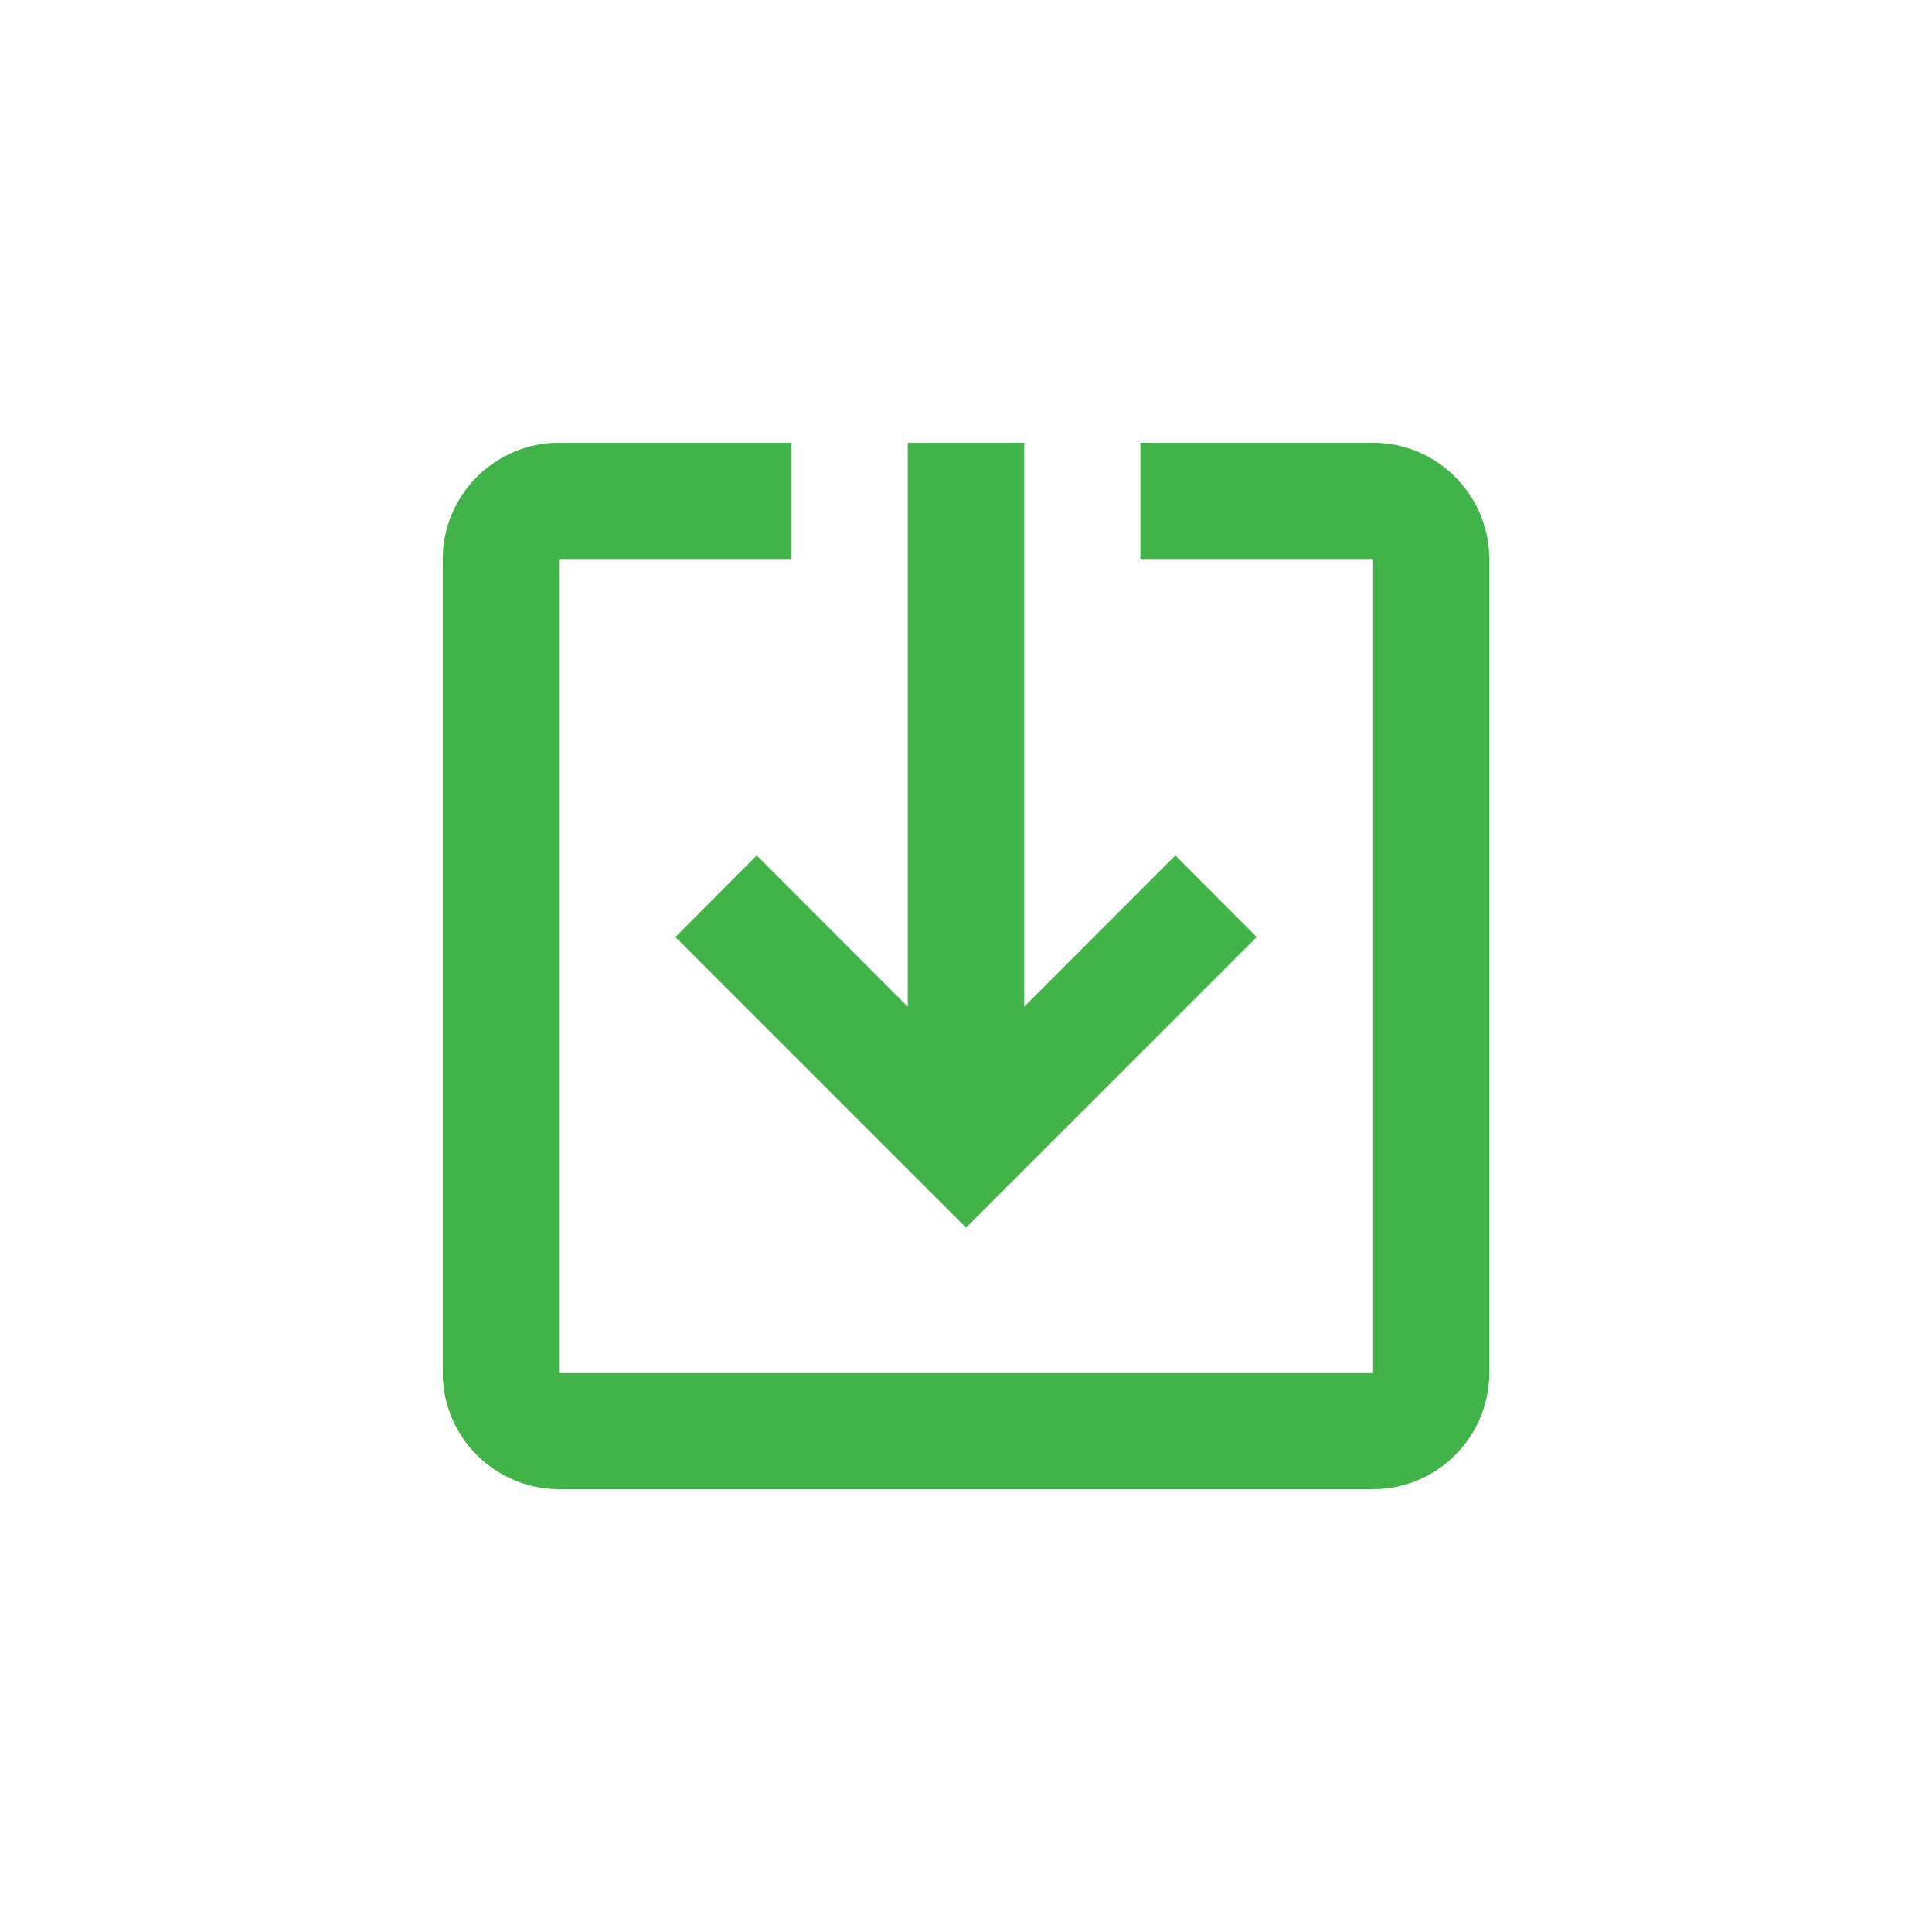 <?xml version="1.0" encoding="utf-8"?>
<!-- Generator: Adobe Illustrator 15.0.2, SVG Export Plug-In . SVG Version: 6.00 Build 0)  -->
<!DOCTYPE svg PUBLIC "-//W3C//DTD SVG 1.1//EN" "http://www.w3.org/Graphics/SVG/1.1/DTD/svg11.dtd">
<svg version="1.1" id="Calque_1" xmlns="http://www.w3.org/2000/svg" xmlns:xlink="http://www.w3.org/1999/xlink" x="0px" y="0px"
	 width="24px" height="24px" viewBox="0 0 24 24" enable-background="new 0 0 24 24" xml:space="preserve">
<g id="exit-to-app">
	<path fill="#42B348" d="M9.4,10.627L8.39,11.64L12,15.25l3.611-3.61L14.6,10.627l-1.877,1.878V5.5h-1.446v7.006L9.4,10.627z
		 M18.5,17.057V6.944c0-0.794-0.65-1.444-1.443-1.444h-2.891v1.444h2.891v10.113H6.944V6.944h2.889V5.5H6.944
		C6.15,5.5,5.5,6.15,5.5,6.944v10.113c0,0.793,0.65,1.442,1.444,1.442h10.113C17.85,18.5,18.5,17.85,18.5,17.057z"/>
</g>
</svg>

